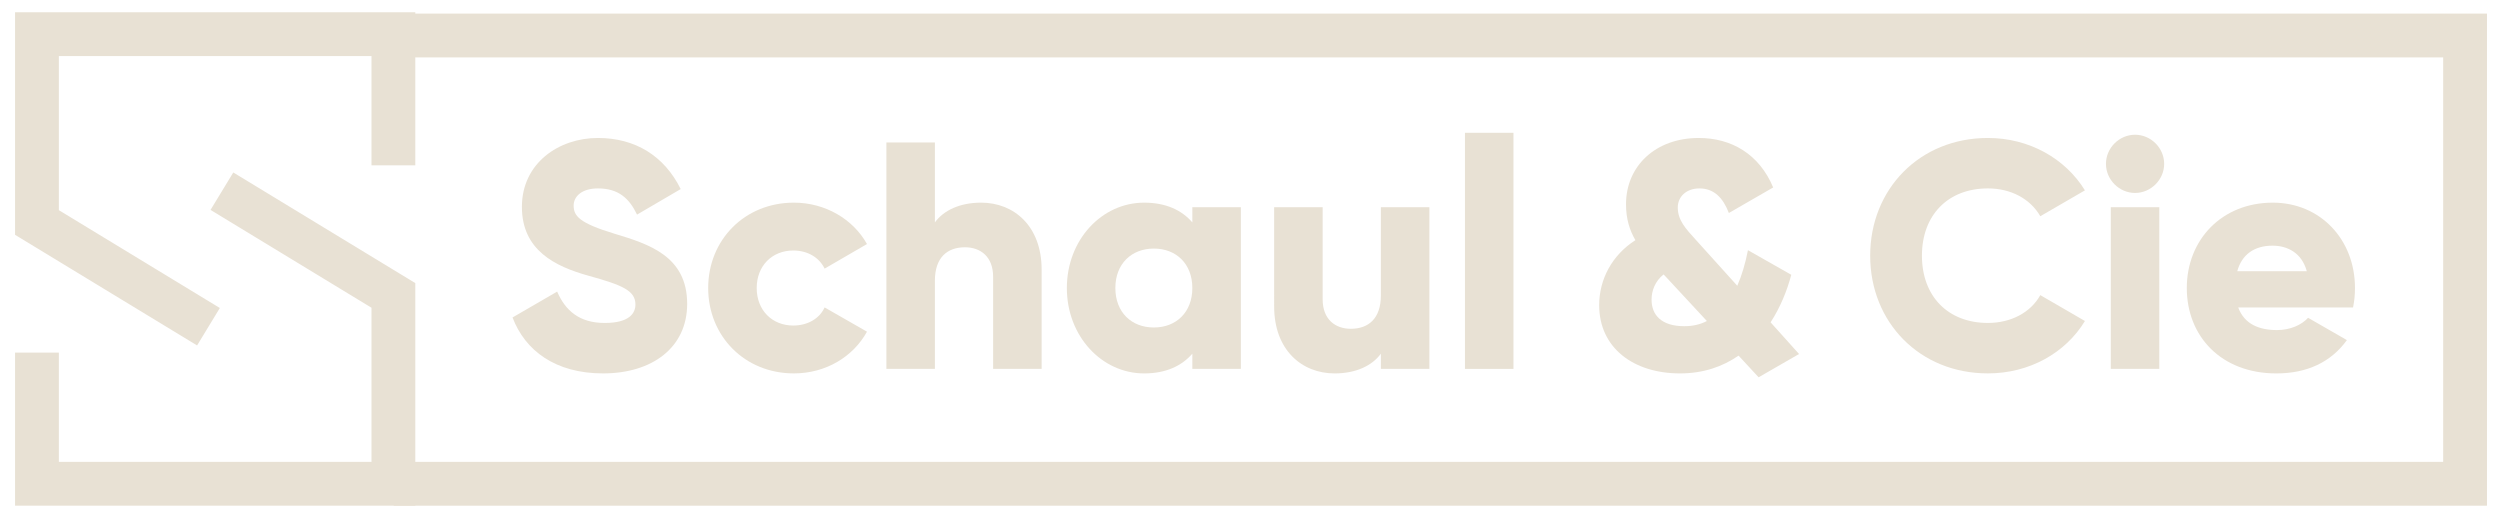 <?xml version="1.0" encoding="utf-8"?>
<!-- Generator: Adobe Illustrator 16.0.0, SVG Export Plug-In . SVG Version: 6.00 Build 0)  -->
<!DOCTYPE svg PUBLIC "-//W3C//DTD SVG 1.1//EN" "http://www.w3.org/Graphics/SVG/1.1/DTD/svg11.dtd">
<svg version="1.1" id="Layer_1" xmlns="http://www.w3.org/2000/svg" xmlns:xlink="http://www.w3.org/1999/xlink" x="0px" y="0px"
	 width="396.851px" height="82.205px" viewBox="0 0 396.851 82.205" enable-background="new 0 0 396.851 82.205"
	 xml:space="preserve">
<path fill="#E8E1D4" d="M81.36,50.394l7.084-4.107c1.284,2.978,3.491,4.98,7.547,4.98c3.902,0,4.877-1.54,4.877-2.927
	c0-2.207-2.053-3.08-7.444-4.569c-5.339-1.488-10.576-4.056-10.576-10.935c0-6.931,5.853-10.935,12.064-10.935
	c5.904,0,10.524,2.824,13.143,8.111l-6.931,4.055c-1.232-2.566-2.926-4.158-6.212-4.158c-2.567,0-3.851,1.283-3.851,2.721
	c0,1.642,0.873,2.771,6.469,4.466c5.442,1.643,11.551,3.542,11.551,11.141c0,6.931-5.544,11.038-13.348,11.038
	C88.188,59.276,83.362,55.681,81.36,50.394z"/>
<path fill="#E8E1D4" d="M112.418,45.721c0-7.648,5.801-13.553,13.605-13.553c4.979,0,9.395,2.618,11.603,6.571l-6.726,3.902
	c-0.873-1.798-2.721-2.875-4.979-2.875c-3.337,0-5.802,2.413-5.802,5.954c0,3.543,2.465,5.956,5.802,5.956
	c2.259,0,4.159-1.078,4.979-2.875l6.726,3.851c-2.208,4.005-6.571,6.623-11.603,6.623C118.22,59.276,112.418,53.372,112.418,45.721z
	"/>
<path fill="#E8E1D4" d="M165.349,42.795v15.762h-7.701V43.925c0-3.183-2.002-4.672-4.467-4.672c-2.823,0-4.774,1.643-4.774,5.288
	v14.016h-7.701V22.619h7.701V35.3c1.386-1.899,3.953-3.132,7.341-3.132C160.934,32.168,165.349,35.865,165.349,42.795z"/>
<path fill="#E8E1D4" d="M196.973,32.887v25.67h-7.701v-2.413c-1.694,1.95-4.209,3.132-7.649,3.132
	c-6.726,0-12.27-5.904-12.27-13.555c0-7.648,5.544-13.553,12.27-13.553c3.44,0,5.956,1.181,7.649,3.132v-2.413H196.973z
	 M189.272,45.721c0-3.85-2.567-6.263-6.109-6.263c-3.542,0-6.11,2.413-6.11,6.263c0,3.852,2.567,6.265,6.11,6.265
	C186.705,51.986,189.272,49.573,189.272,45.721z"/>
<path fill="#E8E1D4" d="M226.902,32.887v25.67h-7.701v-2.413c-1.386,1.899-3.953,3.132-7.341,3.132
	c-5.186,0-9.601-3.697-9.601-10.628V32.887h7.7v14.632c0,3.183,2.003,4.672,4.467,4.672c2.823,0,4.774-1.644,4.774-5.288V32.887
	H226.902z"/>
<path fill="#E8E1D4" d="M232.549,21.08h7.7v37.478h-7.7V21.08z"/>
<path fill="#E8E1D4" d="M279.163,59.891l-3.183-3.439c-2.516,1.746-5.596,2.824-9.292,2.824c-7.393,0-12.835-4.057-12.835-10.833
	c0-4.107,2.054-7.958,5.75-10.319c-0.924-1.592-1.489-3.388-1.489-5.698c0-6.059,4.672-10.524,11.552-10.524
	c5.186,0,9.601,2.566,11.808,7.854l-7.033,4.056c-0.924-2.413-2.361-3.902-4.672-3.902c-2.054,0-3.439,1.283-3.439,3.029
	c0,2.002,1.232,3.337,2.823,5.083l6.623,7.341c0.719-1.642,1.283-3.541,1.693-5.647l6.88,3.902
	c-0.667,2.517-1.745,5.186-3.285,7.547l4.518,5.031L279.163,59.891z M270.949,50.958l-6.571-7.084l-0.308-0.309
	c-1.335,1.078-1.9,2.567-1.9,4.004c0,2.413,1.541,4.21,5.186,4.21C268.69,51.78,269.871,51.523,270.949,50.958z"/>
<path fill="#E8E1D4" d="M296.874,40.588c0-10.575,7.855-18.687,18.688-18.687c6.521,0,12.271,3.234,15.402,8.316l-7.085,4.107
	c-1.592-2.772-4.672-4.416-8.317-4.416c-6.365,0-10.473,4.261-10.473,10.678c0,6.417,4.107,10.679,10.473,10.679
	c3.646,0,6.777-1.644,8.317-4.416l7.085,4.107c-3.081,5.082-8.831,8.317-15.402,8.317C304.729,59.276,296.874,51.164,296.874,40.588
	z"/>
<path fill="#E8E1D4" d="M334.3,26.008c0-2.516,2.104-4.62,4.62-4.62s4.62,2.104,4.62,4.62c0,2.516-2.104,4.621-4.62,4.621
	S334.3,28.524,334.3,26.008z M335.069,32.887h7.701v25.67h-7.701V32.887z"/>
<path fill="#E8E1D4" d="M361.458,52.396c2.104,0,3.901-0.821,4.928-1.95l6.161,3.541c-2.516,3.491-6.314,5.289-11.191,5.289
	c-8.779,0-14.222-5.904-14.222-13.555c0-7.648,5.545-13.553,13.656-13.553c7.496,0,13.04,5.801,13.04,13.553
	c0,1.079-0.103,2.106-0.308,3.081h-18.226C356.272,51.472,358.634,52.396,361.458,52.396z M366.181,43.052
	c-0.821-2.978-3.132-4.055-5.442-4.055c-2.926,0-4.877,1.437-5.596,4.055H366.181z"/>
<polygon fill="#E8E1D4" points="394.785,80.273 62.502,80.273 62.502,73.317 387.83,73.317 387.83,9.113 62.502,9.113 62.502,2.158 
	394.785,2.158 "/>
<polygon fill="#E8E1D4" points="31.285,54.837 2.39,37.276 2.39,1.949 65.927,1.949 65.927,26.245 58.972,26.245 58.972,8.905 
	9.345,8.905 9.345,33.363 34.897,48.894 "/>
<polygon fill="#E8E1D4" points="65.927,80.268 2.39,80.268 2.39,55.972 9.345,55.972 9.345,73.312 58.972,73.312 58.972,48.853 
	33.419,33.321 37.032,27.378 65.927,44.942 "/>
</svg>
